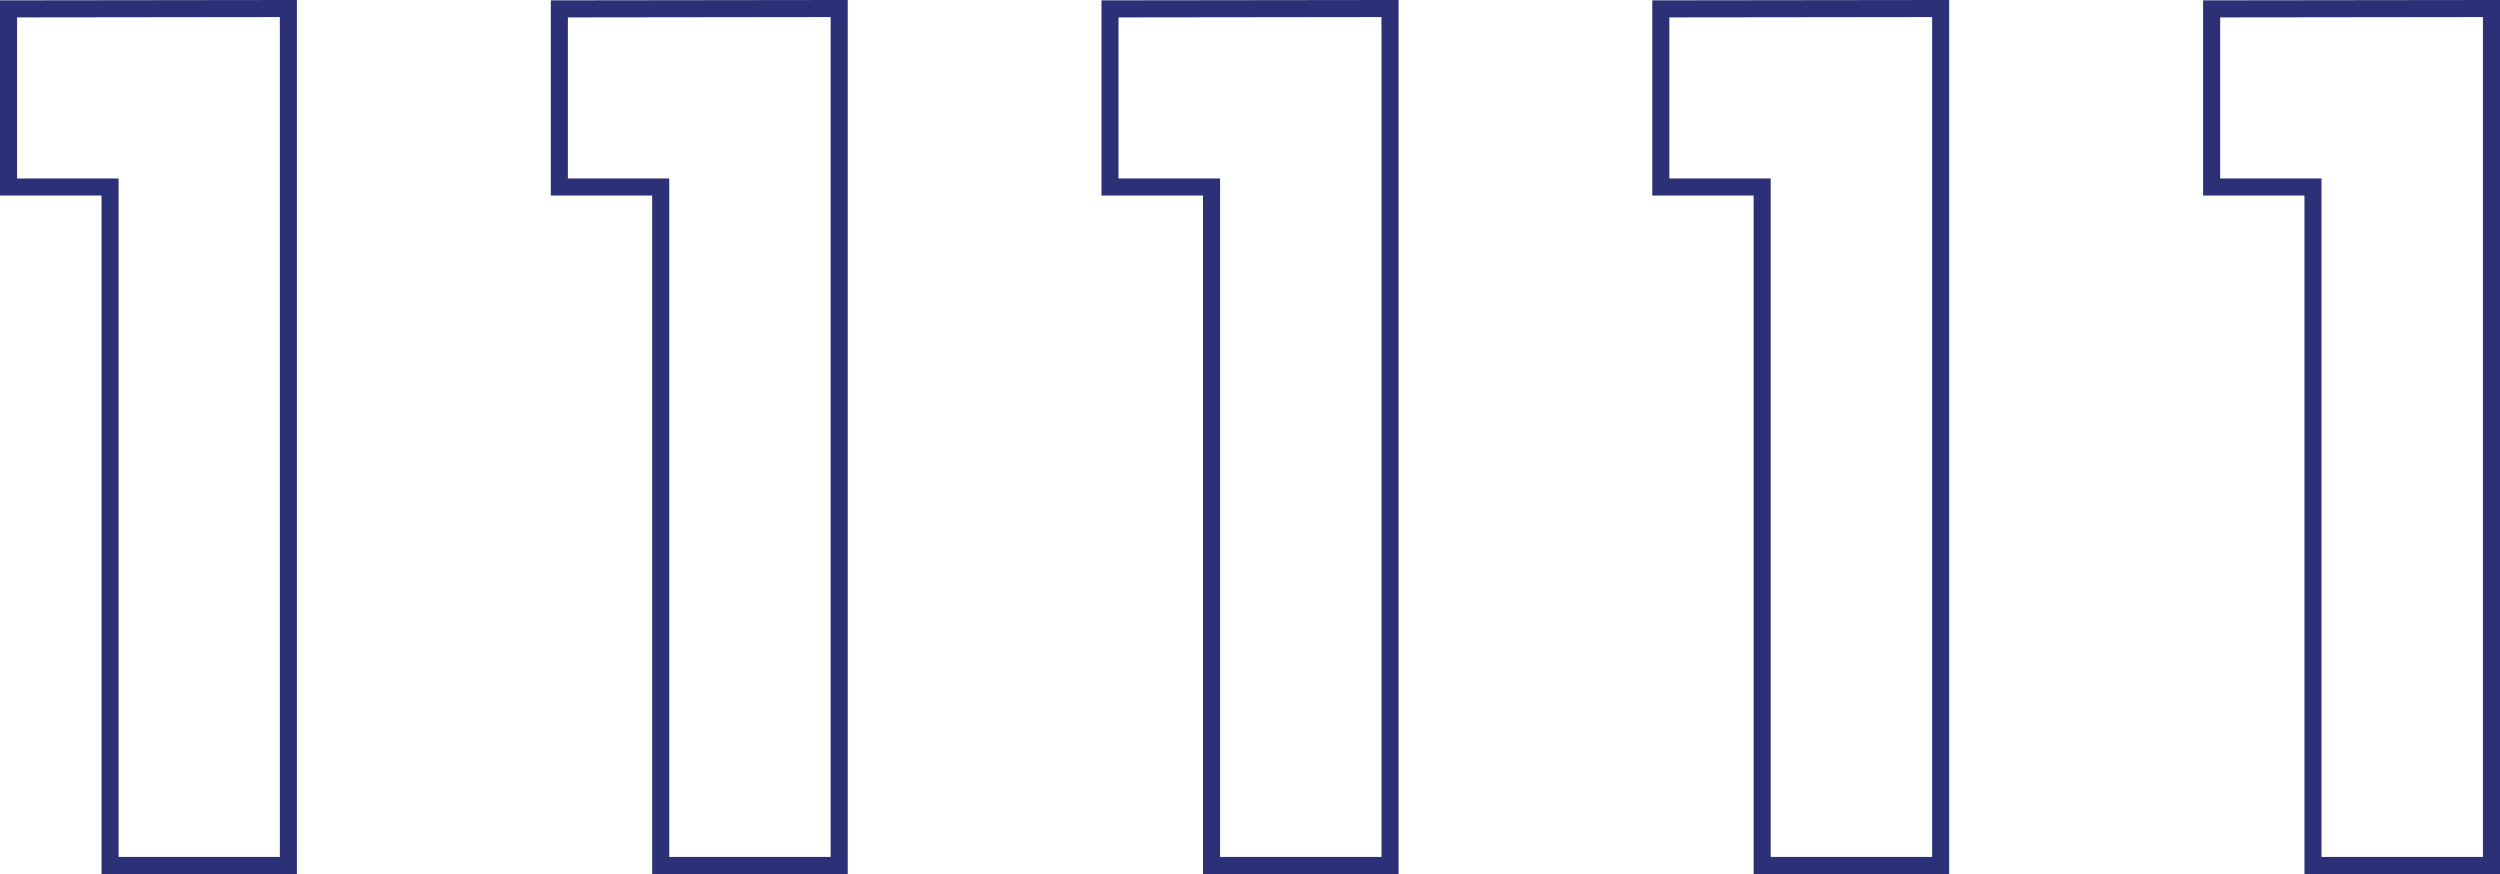 <svg xmlns="http://www.w3.org/2000/svg" viewBox="0 0 146.51 51.22"><defs><style>.cls-1{fill:none;stroke:#2c3077;stroke-miterlimit:10;}</style></defs><g id="Layer_2" data-name="Layer 2"><g id="Layer_1-2" data-name="Layer 1"><polygon class="cls-1" points="0.5 0.52 0.5 10.96 6.45 10.96 6.45 50.72 16.9 50.72 16.9 0.5 0.5 0.52"/><polygon class="cls-1" points="32.78 0.52 32.78 10.96 38.72 10.96 38.72 50.72 49.18 50.72 49.18 0.5 32.78 0.52"/><polygon class="cls-1" points="65.05 0.52 65.05 10.96 71 10.96 71 50.72 81.46 50.72 81.46 0.5 65.05 0.52"/><polygon class="cls-1" points="97.33 0.52 97.33 10.96 103.27 10.96 103.27 50.72 113.73 50.72 113.73 0.5 97.33 0.52"/><polygon class="cls-1" points="129.61 0.52 129.61 10.96 135.55 10.96 135.55 50.72 146.01 50.72 146.01 0.5 129.61 0.52"/></g></g></svg>